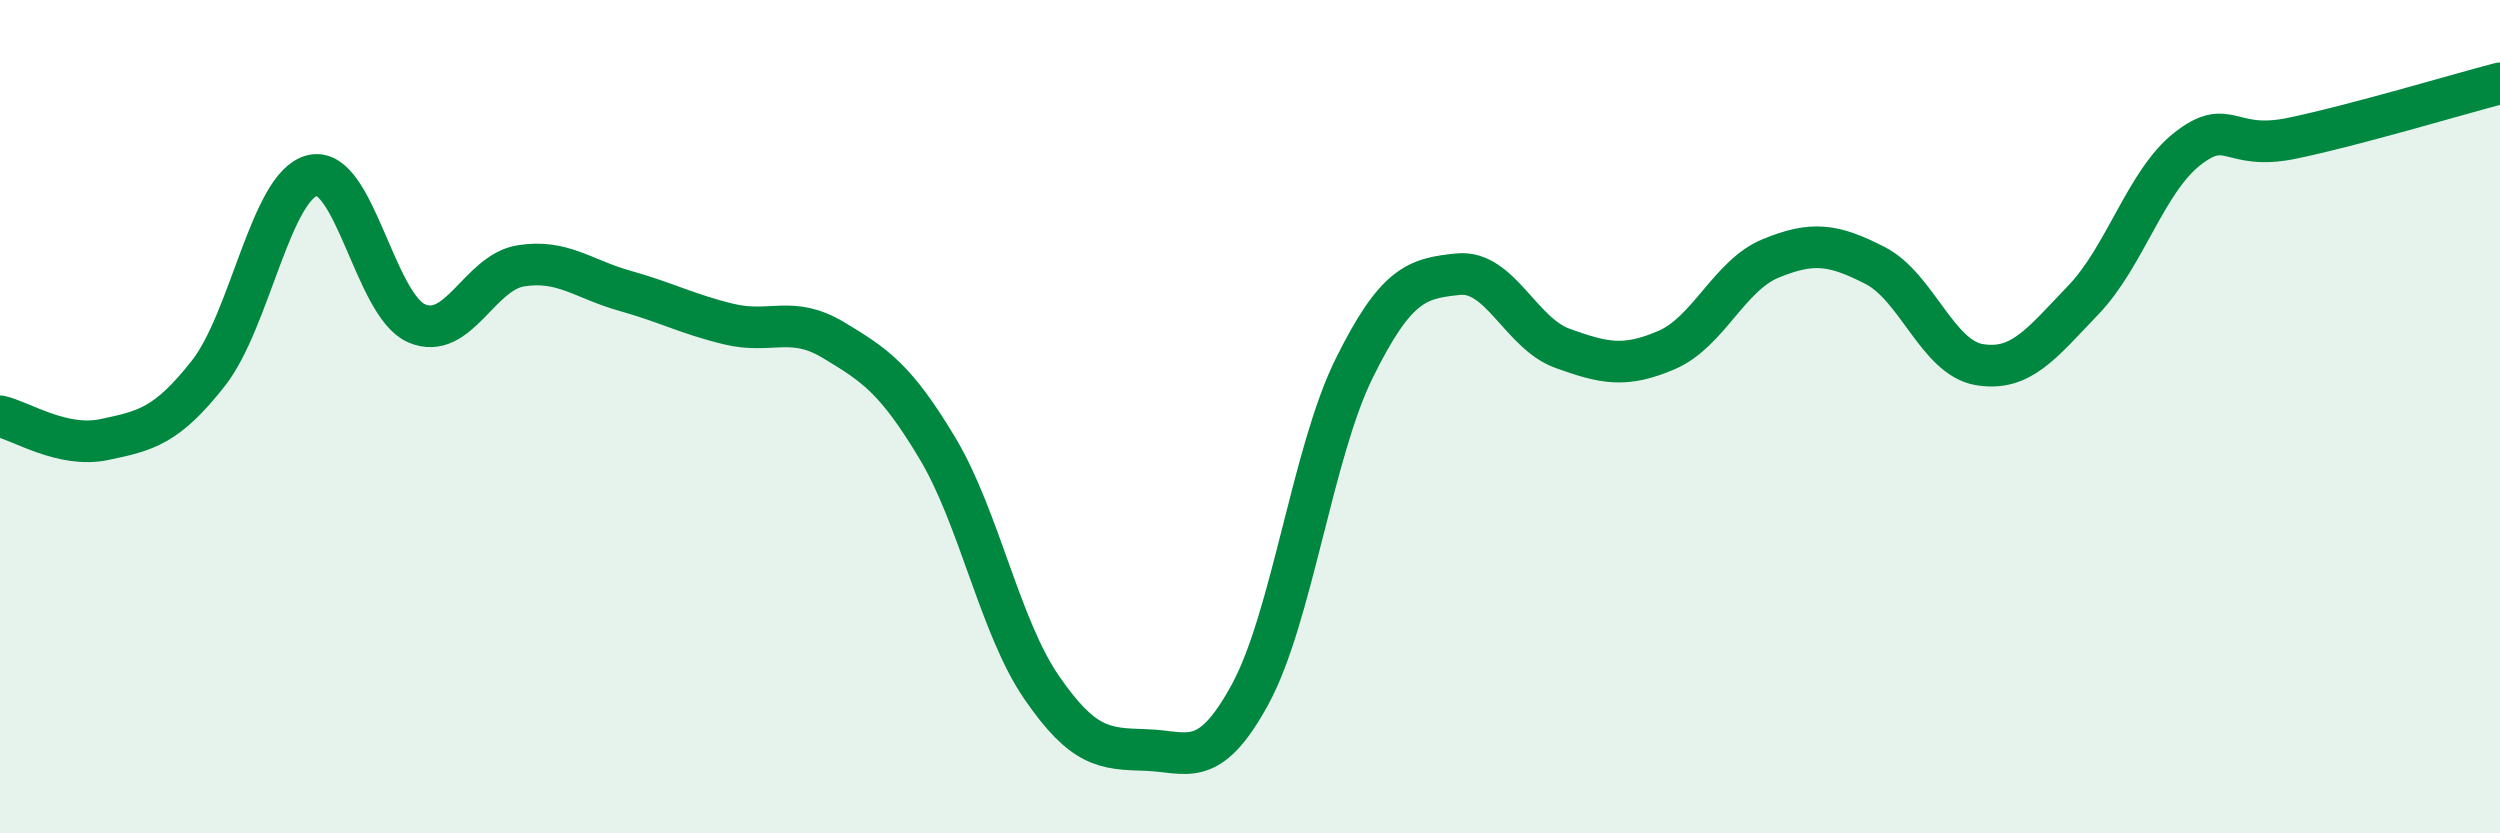 
    <svg width="60" height="20" viewBox="0 0 60 20" xmlns="http://www.w3.org/2000/svg">
      <path
        d="M 0,9.99 C 0.5,10.1 1.5,10.76 2.5,10.55 C 3.5,10.34 4,10.23 5,8.96 C 6,7.69 6.5,4.45 7.5,4.21 C 8.5,3.97 9,7.33 10,7.76 C 11,8.19 11.5,6.54 12.5,6.38 C 13.5,6.22 14,6.7 15,6.98 C 16,7.26 16.5,7.54 17.5,7.78 C 18.5,8.02 19,7.56 20,8.16 C 21,8.76 21.5,9.09 22.5,10.76 C 23.5,12.43 24,15.05 25,16.5 C 26,17.95 26.5,17.97 27.5,18 C 28.5,18.03 29,18.5 30,16.67 C 31,14.84 31.5,10.86 32.5,8.84 C 33.5,6.82 34,6.68 35,6.58 C 36,6.48 36.5,8 37.5,8.36 C 38.5,8.72 39,8.83 40,8.4 C 41,7.97 41.5,6.61 42.5,6.2 C 43.5,5.79 44,5.86 45,6.37 C 46,6.88 46.5,8.58 47.5,8.75 C 48.5,8.92 49,8.24 50,7.2 C 51,6.16 51.5,4.35 52.5,3.57 C 53.5,2.79 53.5,3.63 55,3.32 C 56.5,3.01 59,2.26 60,2L60 20L0 20Z"
        fill="#008740"
        opacity="0.1"
        stroke-linecap="round"
        stroke-linejoin="round"
      />
      <path
        d="M 0,9.99 C 0.5,10.1 1.5,10.76 2.5,10.55 C 3.5,10.34 4,10.23 5,8.96 C 6,7.69 6.5,4.45 7.5,4.21 C 8.5,3.97 9,7.33 10,7.76 C 11,8.19 11.5,6.54 12.5,6.38 C 13.5,6.22 14,6.7 15,6.98 C 16,7.26 16.5,7.54 17.5,7.78 C 18.5,8.02 19,7.56 20,8.16 C 21,8.76 21.5,9.09 22.5,10.76 C 23.5,12.43 24,15.05 25,16.5 C 26,17.95 26.5,17.97 27.5,18 C 28.5,18.03 29,18.5 30,16.67 C 31,14.84 31.5,10.86 32.5,8.84 C 33.5,6.82 34,6.68 35,6.58 C 36,6.48 36.5,8 37.5,8.36 C 38.5,8.72 39,8.83 40,8.4 C 41,7.97 41.5,6.61 42.5,6.2 C 43.5,5.79 44,5.86 45,6.37 C 46,6.88 46.5,8.58 47.5,8.75 C 48.5,8.92 49,8.24 50,7.2 C 51,6.16 51.5,4.35 52.5,3.57 C 53.5,2.79 53.5,3.63 55,3.32 C 56.5,3.01 59,2.26 60,2"
        stroke="#008740"
        stroke-width="1"
        fill="none"
        stroke-linecap="round"
        stroke-linejoin="round"
      />
    </svg>
  